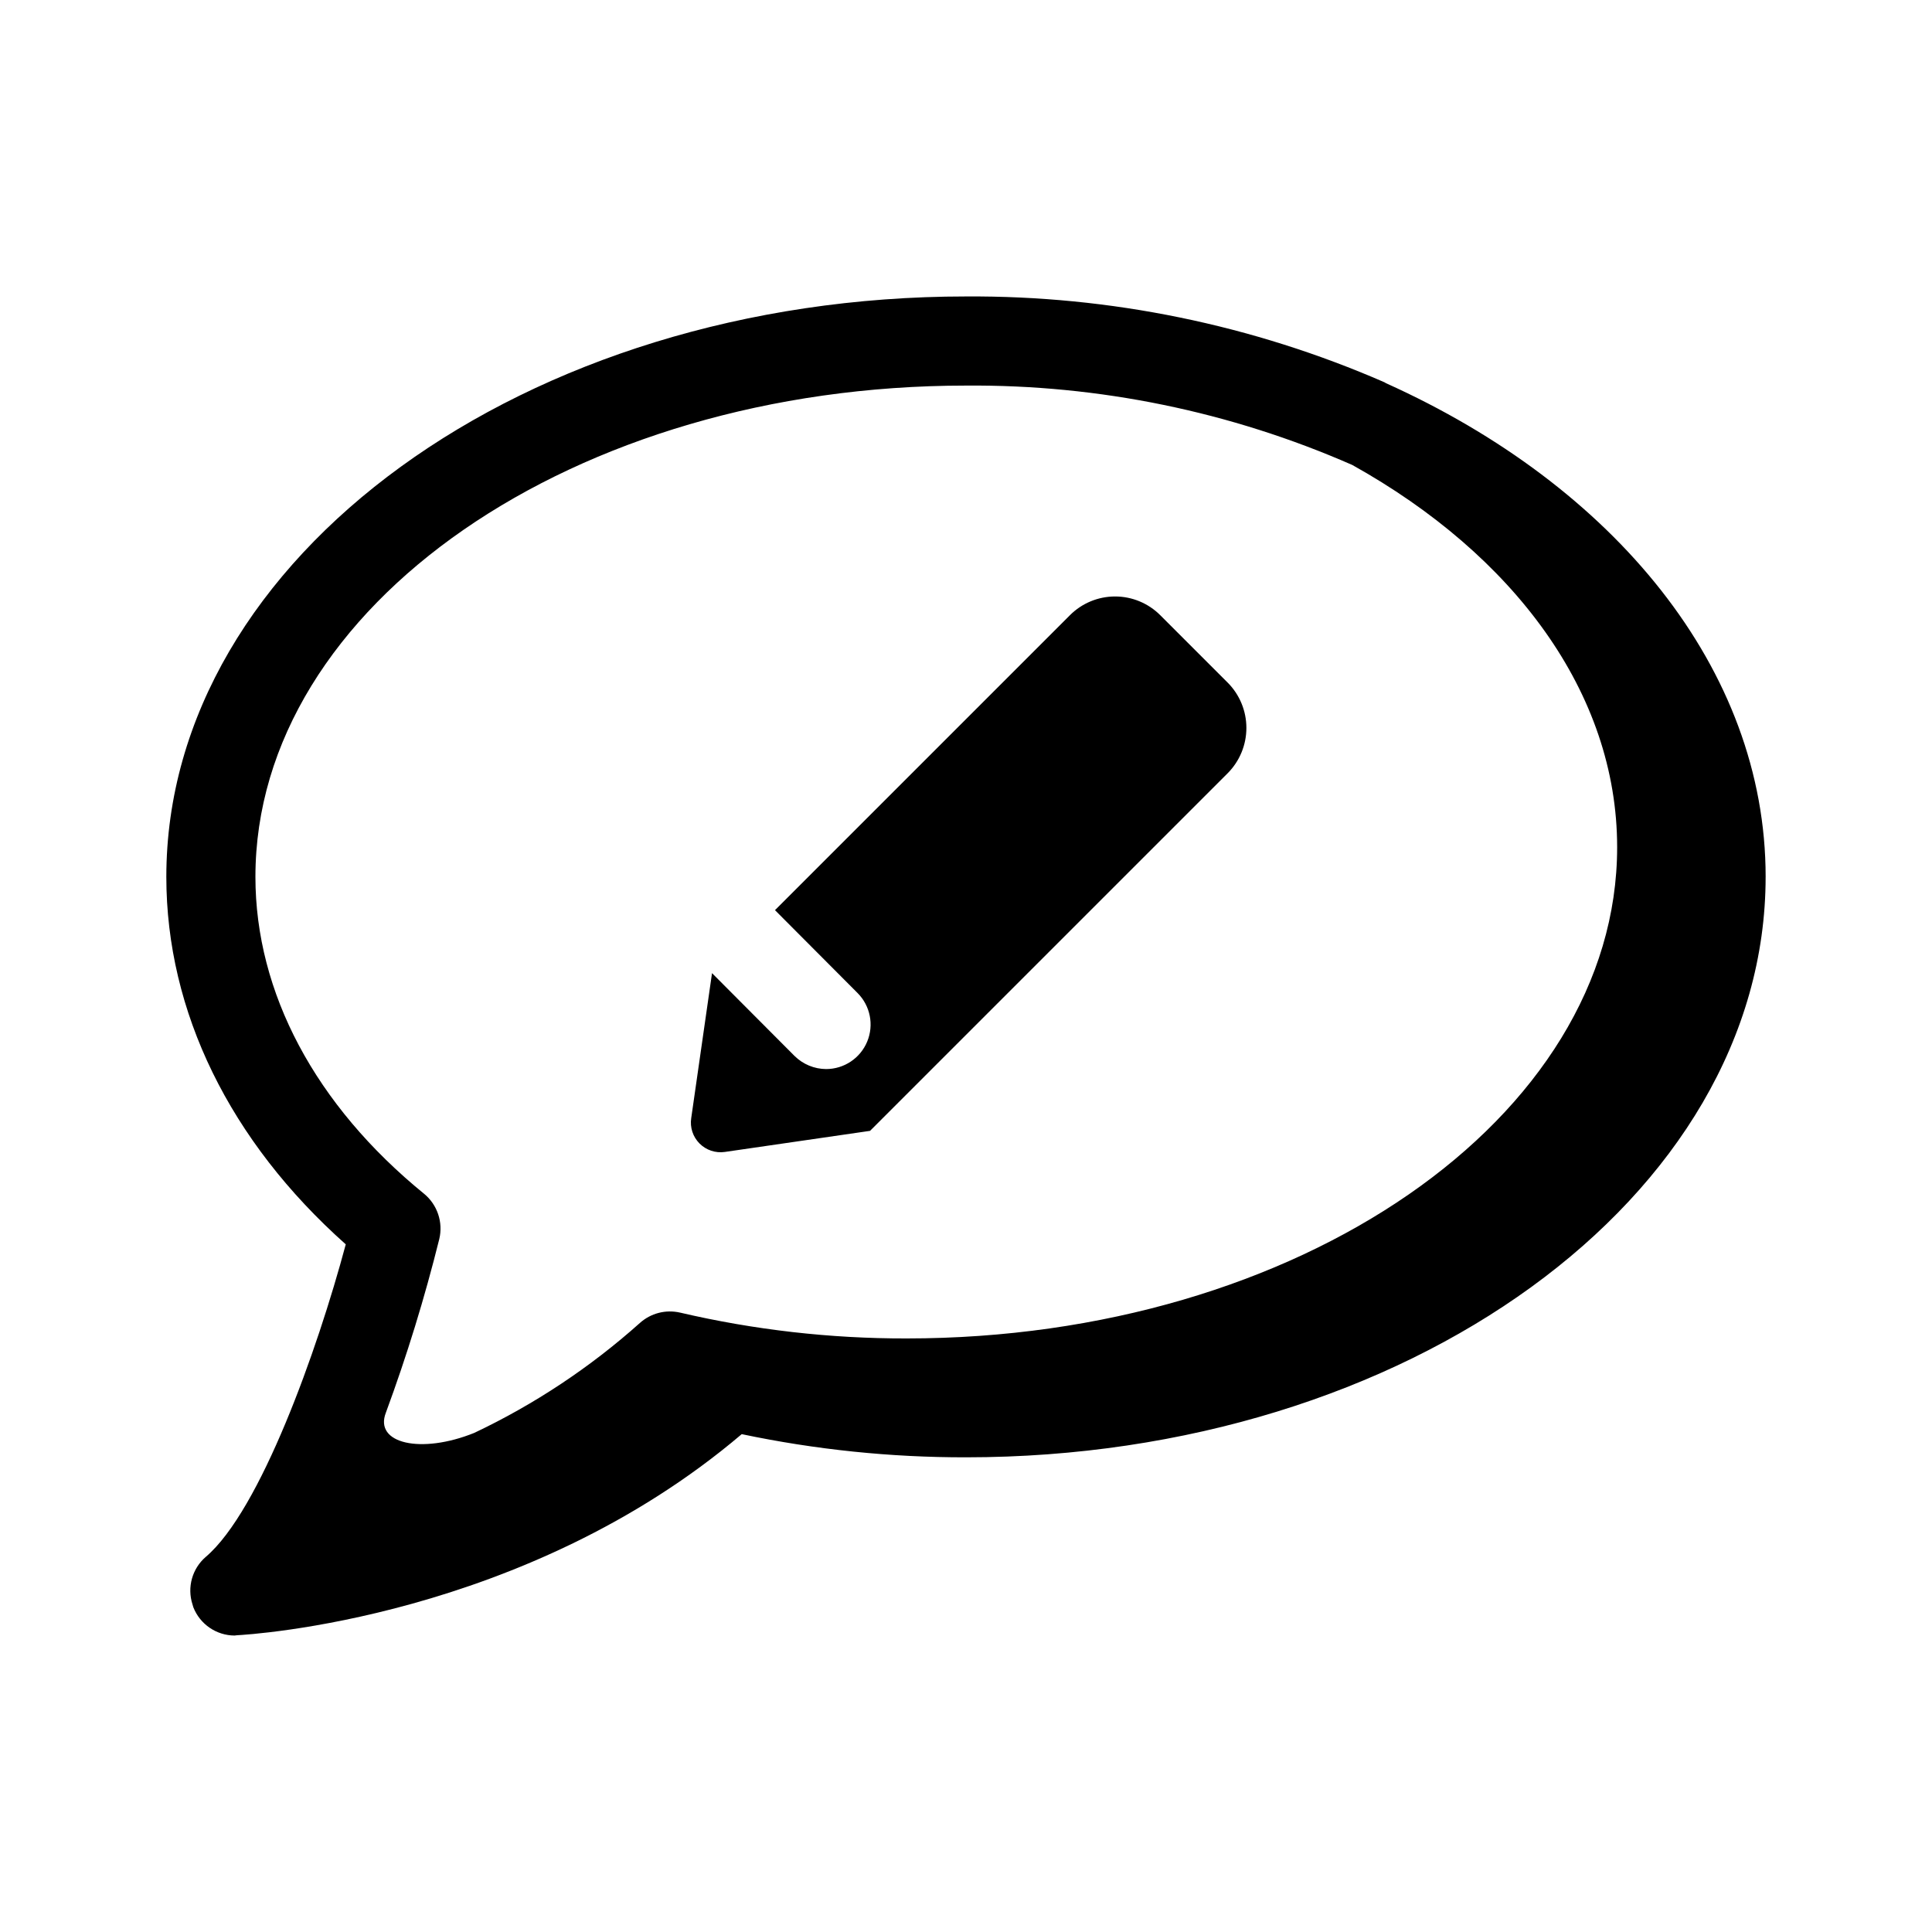 <?xml version="1.0" encoding="UTF-8"?>
<!-- Uploaded to: SVG Repo, www.svgrepo.com, Generator: SVG Repo Mixer Tools -->
<svg fill="#000000" width="800px" height="800px" version="1.1" viewBox="144 144 512 512" xmlns="http://www.w3.org/2000/svg">
 <path d="m349.38 385.2 78.168-78.168c3.172-3.176 7.477-4.961 11.965-4.961s8.793 1.785 11.965 4.961l17.871 17.871v-0.004c3.176 3.188 4.957 7.508 4.957 12.004 0 4.5-1.781 8.82-4.957 12.008l-94.781 94.777-38.496 5.59h0.004c-2.465 0.352-4.949-0.484-6.703-2.25-1.754-1.77-2.566-4.262-2.191-6.723l5.512-38.414 21.883 21.965v-0.004c2.223 2.195 5.219 3.438 8.344 3.461 4.773-0.004 9.074-2.879 10.898-7.289 1.828-4.41 0.816-9.484-2.555-12.863zm262.53-8.816c0 84.859-95.094 153.82-211.91 153.82-19.973 0.031-39.891-2.027-59.434-6.141-57.543 48.887-130.6 53.137-133.75 53.293-0.234 0-0.473 0.078-0.629 0.078h-0.004c-4.832-0.016-9.168-2.981-10.941-7.477-0.078-0.234-0.156-0.473-0.234-0.789-1.465-4.527-0.07-9.496 3.543-12.594 14.406-12.281 29.52-54.555 37.078-82.812-30.703-27.316-47.551-61.641-47.551-97.379 0-84.781 95.094-153.82 211.92-153.82 38.152-0.242 75.938 7.508 110.91 22.75 0.141 0.062 0.273 0.141 0.395 0.238 60.301 27.156 100.61 75.648 100.61 130.83zm-109.58-109.18c-32.254-14.137-67.125-21.301-102.34-21.02-103.83 0-188.3 58.41-188.3 130.2 0 30.699 15.902 60.535 44.715 83.996v-0.004c3.508 2.902 5.062 7.539 4.012 11.969-3.875 15.598-8.605 30.977-14.168 46.059-3.148 8.164 9.328 11.02 23.434 5.328 15.949-7.555 30.73-17.363 43.887-29.125 2.887-2.594 6.848-3.621 10.629-2.758 19.691 4.594 39.844 6.891 60.062 6.852 103.83 0 188.3-58.41 188.3-130.2-0.012-40.922-27.406-77.445-70.23-101.3z"/>
</svg>